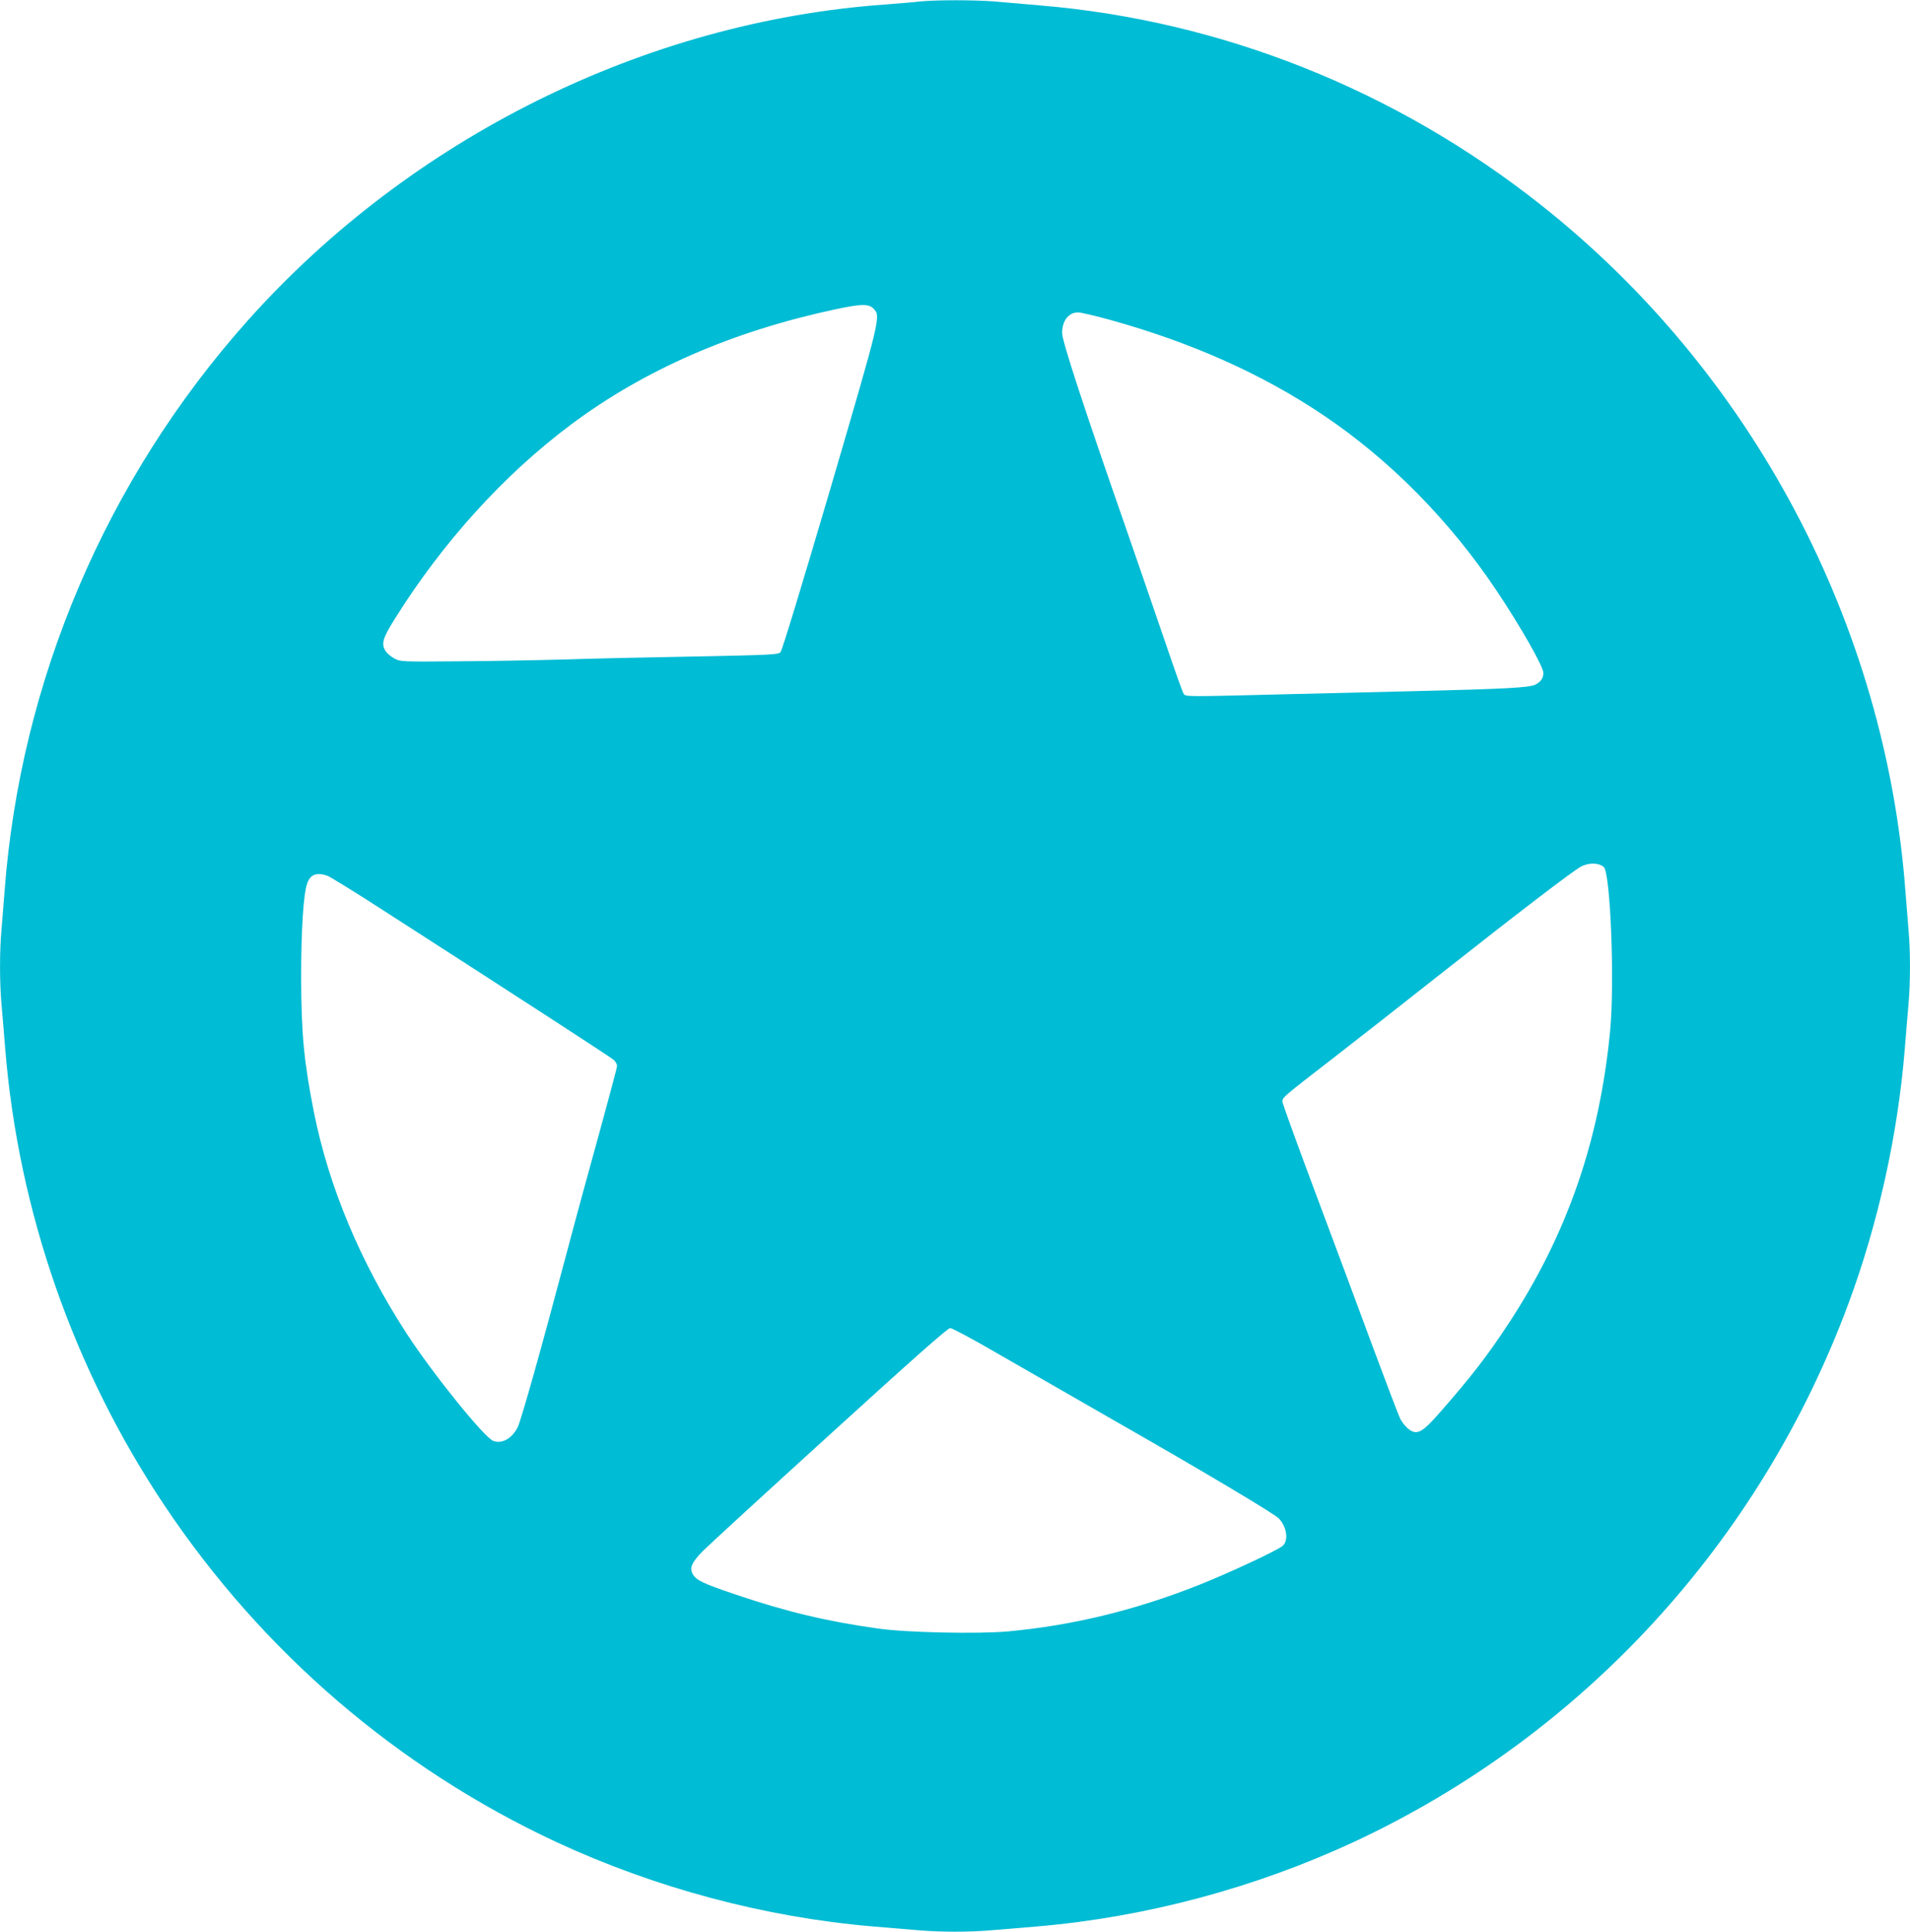 <?xml version="1.0" standalone="no"?>
<!DOCTYPE svg PUBLIC "-//W3C//DTD SVG 20010904//EN"
 "http://www.w3.org/TR/2001/REC-SVG-20010904/DTD/svg10.dtd">
<svg version="1.0" xmlns="http://www.w3.org/2000/svg"
 width="1266pt" height="1280pt" viewBox="0 0 1266 1280"
 preserveAspectRatio="xMidYMid meet">
<g transform="translate(0,1280) scale(0.1,-0.1)"
fill="#00bcd4" stroke="none">
<path d="M6095 12790 c-38 -5 -142 -13 -230 -20 -1590 -114 -3140 -883 -4222
-2093 -940 -1053 -1509 -2389 -1613 -3787 -6 -80 -15 -192 -20 -250 -13 -135
-13 -353 0 -494 5 -61 17 -196 25 -301 88 -1073 454 -2122 1055 -3020 650
-972 1545 -1740 2596 -2230 657 -305 1382 -499 2099 -560 99 -8 234 -19 300
-25 153 -13 337 -13 490 0 66 6 201 17 300 25 717 61 1442 255 2099 560 1516
706 2693 1987 3279 3570 196 529 326 1116 372 1680 8 105 20 240 25 301 13
141 13 359 0 494 -5 58 -14 170 -20 250 -132 1776 -1017 3445 -2415 4551 -962
762 -2119 1223 -3320 1323 -99 9 -234 20 -300 26 -135 11 -395 11 -500 0z
m-304 -2036 c48 -51 46 -55 -289 -1199 -196 -664 -318 -1066 -329 -1077 -16
-16 -66 -18 -563 -28 -300 -5 -693 -14 -875 -20 -181 -5 -499 -11 -705 -12
-370 -3 -376 -3 -416 19 -23 12 -48 33 -57 47 -32 49 -22 85 61 217 317 507
724 955 1167 1286 486 363 1071 618 1750 763 173 37 224 38 256 4z m1565 -73
c538 -149 1008 -358 1414 -631 439 -294 837 -697 1148 -1161 161 -241 312
-506 312 -548 0 -34 -17 -59 -52 -77 -40 -21 -199 -29 -818 -44 -250 -6 -624
-15 -830 -20 -670 -17 -670 -17 -684 2 -7 9 -63 167 -125 350 -63 183 -181
527 -263 763 -273 782 -418 1225 -418 1278 0 82 43 137 106 137 17 0 112 -22
210 -49z m3275 -3627 c44 -45 72 -773 41 -1089 -71 -729 -286 -1347 -676
-1940 -137 -208 -242 -345 -451 -583 -121 -139 -155 -156 -215 -106 -17 15
-39 43 -49 63 -10 20 -89 227 -176 461 -86 234 -258 694 -381 1023 -123 328
-224 606 -224 618 0 27 7 33 332 284 156 121 463 361 683 535 548 432 911 710
965 738 53 28 121 25 151 -4z m-8461 -57 c19 -7 188 -111 375 -232 1004 -646
1502 -970 1523 -988 12 -11 22 -29 22 -40 0 -11 -52 -205 -114 -431 -63 -226
-165 -600 -226 -831 -163 -615 -297 -1090 -319 -1133 -38 -74 -103 -111 -161
-90 -58 20 -402 446 -573 709 -308 474 -518 975 -617 1473 -66 335 -83 518
-84 891 0 313 15 550 40 621 21 60 63 76 134 51z m4448 -3169 c163 -94 512
-294 775 -445 596 -340 1055 -614 1084 -645 53 -57 65 -145 25 -181 -32 -29
-362 -183 -557 -260 -421 -167 -838 -268 -1264 -307 -195 -18 -672 -8 -861 19
-337 47 -606 111 -940 224 -222 75 -265 95 -289 138 -22 40 -6 76 67 151 37
37 416 385 842 772 549 500 782 706 798 706 13 0 157 -77 320 -172z"/>
</g>
</svg>
